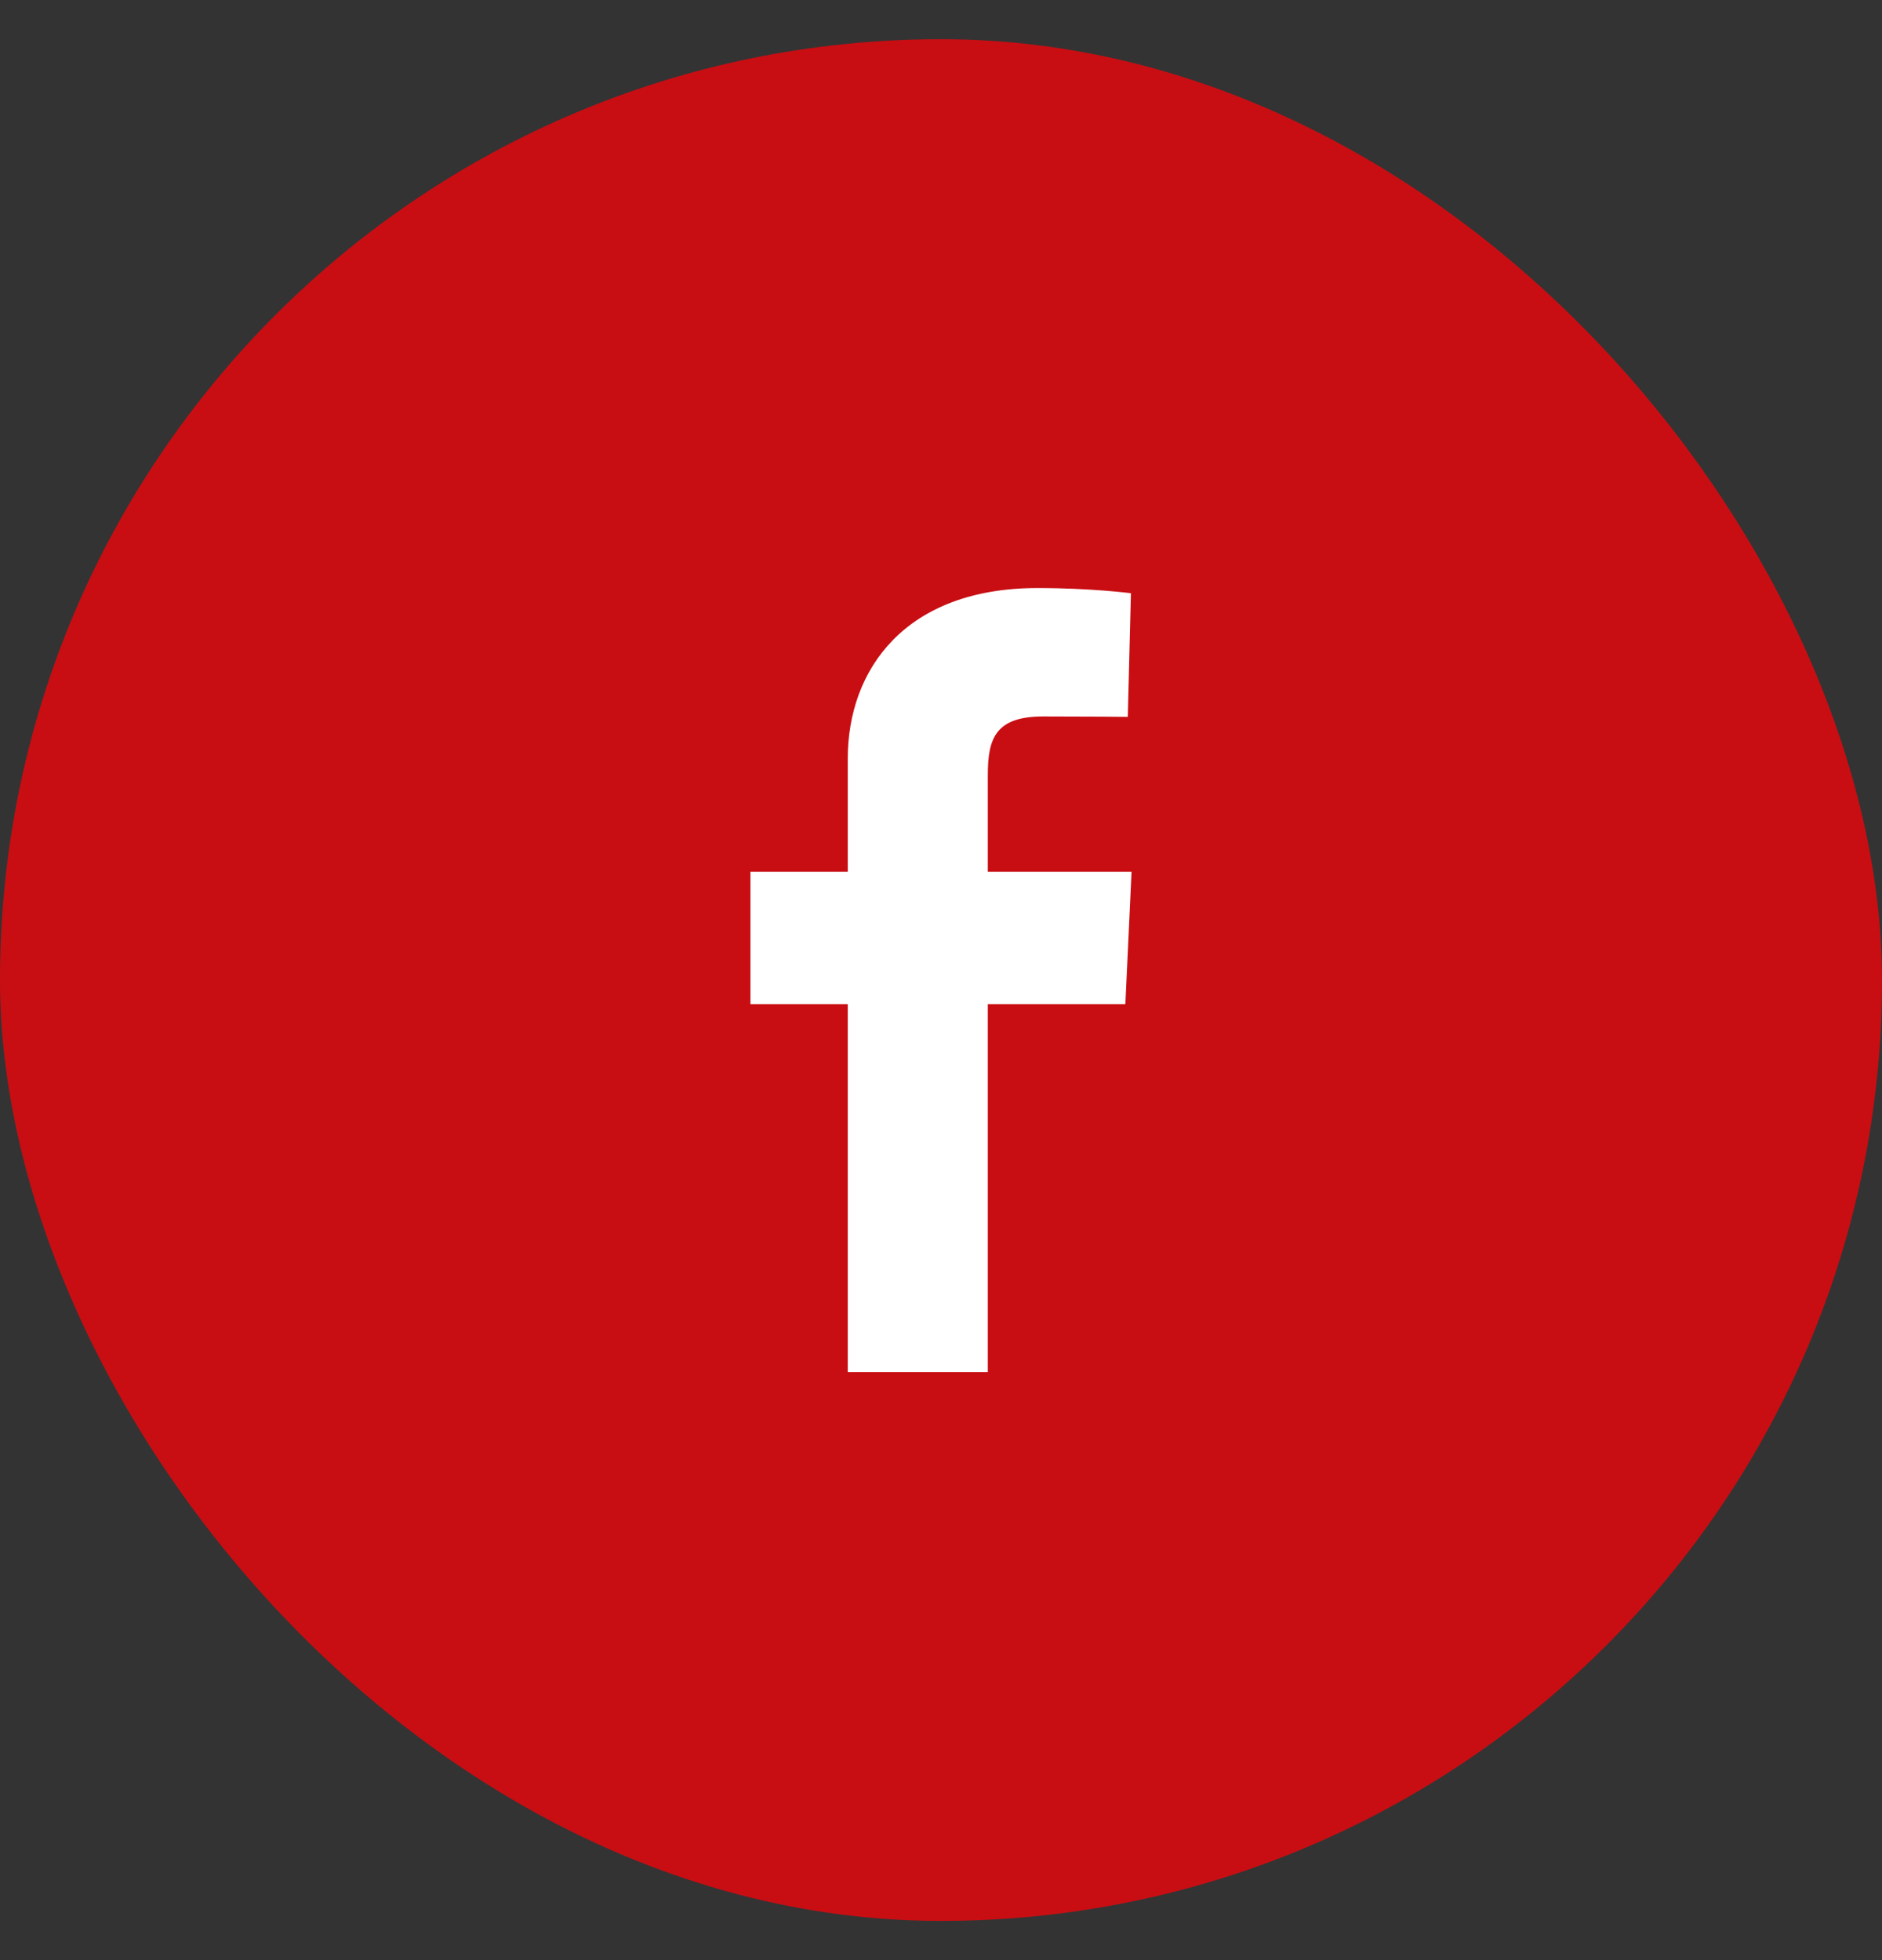 <svg width="24" height="25" viewBox="0 0 24 25" fill="none" xmlns="http://www.w3.org/2000/svg">
<rect x="0" y="0" width="24" height="25" fill="#333333" stroke="none"/>
<rect y="0.5" width="24" height="24" rx="12" fill="#C80E13"/>
<path d="M10.811 17.5V12.808H9.57V11.118H10.811V9.675C10.811 8.541 11.543 7.5 13.232 7.5C13.916 7.5 14.422 7.566 14.422 7.566L14.382 9.143C14.382 9.143 13.866 9.138 13.303 9.138C12.694 9.138 12.597 9.419 12.597 9.885V11.118H14.43L14.351 12.808H12.597V17.5H10.811Z" fill="white"/>
</svg>
